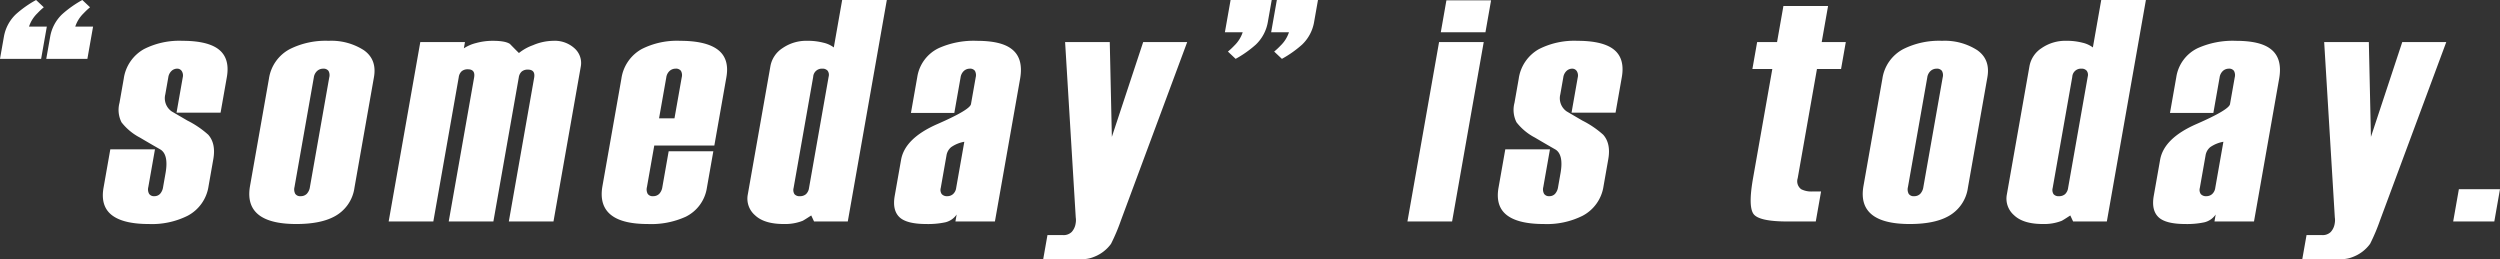 <svg xmlns="http://www.w3.org/2000/svg" width="622.503" height="64.604" viewBox="0 0 622.503 64.604">
  <rect x="0" y="0" width="622.503" height="64.604" fill="#333333" stroke="none"/>
  <defs>
    <style>
      .f53e2d99-cba9-49fd-bf2c-28bae07044b2 {
        isolation: isolate;
      }

      .b04f4309-030e-41cd-b0d7-4c67d84507ce {
        mix-blend-mode: overlay;
      }

      .b7000f80-0811-4762-a86a-6948a2fd34e0 {
        fill: #fff;
      }
    </style>
  </defs>
  <g class="f53e2d99-cba9-49fd-bf2c-28bae07044b2">
    <g id="a29f3b3e-11be-4ea4-9cd8-713f79134583" data-name="レイヤー 2">
      <g id="b73ff8c7-2072-405a-944a-1f20b5cd616d" data-name="レイヤー 1">
        <g class="b04f4309-030e-41cd-b0d7-4c67d84507ce">
          <path class="b7000f80-0811-4762-a86a-6948a2fd34e0" d="M10.24,14.654H0L.973,9.139A10.12,10.12,0,0,1,3.959,3.545,27.088,27.088,0,0,1,8.984,0l1.921,1.812a17.283,17.283,0,0,0-1.6,1.5,8.174,8.174,0,0,0-2.08,3.309h4.435Zm11.52,0H11.52l.973-5.515a10.12,10.12,0,0,1,2.986-5.594A27.088,27.088,0,0,1,20.5,0l1.921,1.812a17.283,17.283,0,0,0-1.6,1.5,8.174,8.174,0,0,0-2.08,3.309h4.435Z"/>
          <path class="b7000f80-0811-4762-a86a-6948a2fd34e0" d="M51.936,46.325a9.965,9.965,0,0,1-5.226,7.406,19.887,19.887,0,0,1-9.641,2.049q-5.76,0-8.641-1.812-3.533-2.205-2.642-7.249l1.681-9.533h11.12l-1.656,9.391a2.3,2.3,0,0,0,.194,1.682,1.425,1.425,0,0,0,1.288.588,1.9,1.9,0,0,0,1.452-.588,3.211,3.211,0,0,0,.746-1.681l.607-3.443q.8-4.539-1.205-5.87-2.763-1.575-5.152-2.994a13.976,13.976,0,0,1-4.606-3.821,6.848,6.848,0,0,1-.5-4.845l1.055-5.988a10.048,10.048,0,0,1,5.066-7.405,19.416,19.416,0,0,1,9.561-2.049q5.76,0,8.561,1.812,3.369,2.207,2.482,7.249l-1.556,8.823H43.959L45.5,19.3a2.055,2.055,0,0,0-.252-1.615,1.33,1.33,0,0,0-1.121-.591,2.085,2.085,0,0,0-1.4.552A2.734,2.734,0,0,0,41.9,19.3l-.736,4.176a3.99,3.99,0,0,0,1.569,4.254l3.917,2.285a23.553,23.553,0,0,1,5.215,3.545q1.93,2.207,1.25,6.067Z"/>
          <path class="b7000f80-0811-4762-a86a-6948a2fd34e0" d="M88.266,46.719a9.561,9.561,0,0,1-5.119,7.249q-3.44,1.81-9.359,1.812-6,0-8.933-1.97-3.5-2.364-2.6-7.485l4.709-26.708a9.962,9.962,0,0,1,5.226-7.405,19.9,19.9,0,0,1,9.642-2.049,14.943,14.943,0,0,1,8.75,2.324q3.309,2.325,2.532,6.737Zm-11.094-.151L81.98,19.3a2.208,2.208,0,0,0-.188-1.651,1.523,1.523,0,0,0-1.343-.55,2.216,2.216,0,0,0-1.457.55,2.664,2.664,0,0,0-.851,1.651L73.332,46.568a2.361,2.361,0,0,0,.183,1.689,1.456,1.456,0,0,0,1.336.59,2.074,2.074,0,0,0,1.544-.59A3.094,3.094,0,0,0,77.172,46.568Z"/>
          <path class="b7000f80-0811-4762-a86a-6948a2fd34e0" d="M137.818,55.149H126.7L133,19.385q.363-2.052-1.558-2.052a2.292,2.292,0,0,0-1.523.474,2.437,2.437,0,0,0-.745,1.5l-6.32,35.843h-11.12l6.32-35.843q.361-2.052-1.558-2.052a2.294,2.294,0,0,0-1.523.474,2.437,2.437,0,0,0-.745,1.5L107.9,55.149H96.778l7.877-44.671h11.12l-.274,1.555a9.92,9.92,0,0,1,3.073-1.324,15.463,15.463,0,0,1,4.136-.546q3.122,0,4.263.779,1.285,1.326,2.241,2.261a11.892,11.892,0,0,1,3.5-1.948,13.141,13.141,0,0,1,5.032-1.092,7.292,7.292,0,0,1,5.38,1.931,4.875,4.875,0,0,1,1.481,4.53Z"/>
          <path class="b7000f80-0811-4762-a86a-6948a2fd34e0" d="M176.024,46.719a9.633,9.633,0,0,1-5.278,7.249,20.773,20.773,0,0,1-9.44,1.812q-5.921,0-8.772-1.97-3.424-2.364-2.521-7.485l4.71-26.708a10.045,10.045,0,0,1,5.066-7.405,19.413,19.413,0,0,1,9.561-2.049q5.838,0,8.8,1.812,3.61,2.207,2.722,7.249l-3,17.017h-14.96l-1.823,10.336a2.342,2.342,0,0,0,.183,1.682,1.464,1.464,0,0,0,1.337.588,2.079,2.079,0,0,0,1.543-.586,3.074,3.074,0,0,0,.777-1.683l1.572-8.919h11.121Zm-8.078-17.253,1.8-10.177a2.191,2.191,0,0,0-.191-1.645,1.528,1.528,0,0,0-1.343-.548,2.226,2.226,0,0,0-1.457.548,2.651,2.651,0,0,0-.849,1.645l-1.8,10.177Z"/>
          <path class="b7000f80-0811-4762-a86a-6948a2fd34e0" d="M211.1,55.149h-8.4l-.7-1.5q-1.809,1.182-2.156,1.34a11.952,11.952,0,0,1-4.7.788q-4.881,0-7.171-2.206a5.45,5.45,0,0,1-1.777-5.121l5.654-32.066a6.812,6.812,0,0,1,3.018-4.412,10.386,10.386,0,0,1,6.159-1.812,15.428,15.428,0,0,1,4,.473,6.758,6.758,0,0,1,2.592,1.182L209.7,0h11.12ZM201.449,46.8l4.89-27.732a1.715,1.715,0,0,0-.263-1.458,1.613,1.613,0,0,0-1.309-.512,2.151,2.151,0,0,0-2.281,2.049L197.609,46.8a1.94,1.94,0,0,0,.21,1.536,1.588,1.588,0,0,0,1.349.513,2.2,2.2,0,0,0,1.531-.513A2.59,2.59,0,0,0,201.449,46.8Z"/>
          <path class="b7000f80-0811-4762-a86a-6948a2fd34e0" d="M247.736,55.149H237.9l.306-1.733a4.756,4.756,0,0,1-2.781,1.93,20.424,20.424,0,0,1-4.756.434q-4.962,0-6.734-1.734t-1.15-5.278l1.584-8.982q.945-5.356,9.05-8.9t8.355-4.964l1.167-6.618a2.26,2.26,0,0,0-.179-1.654,1.469,1.469,0,0,0-1.312-.552,2.153,2.153,0,0,0-1.43.552,2.711,2.711,0,0,0-.839,1.654l-1.556,8.824h-10.8l1.57-8.9a9.6,9.6,0,0,1,5.358-7.249,21.287,21.287,0,0,1,9.52-1.812q5.919,0,8.532,1.97,3.115,2.286,2.2,7.484ZM238.088,46.8l2.029-11.5a8.227,8.227,0,0,0-3.276,1.339,3.342,3.342,0,0,0-1.161,2.048L234.249,46.8a1.818,1.818,0,0,0,.249,1.536,1.713,1.713,0,0,0,1.39.513,2.126,2.126,0,0,0,1.41-.513A2.483,2.483,0,0,0,238.088,46.8Z"/>
          <path class="b7000f80-0811-4762-a86a-6948a2fd34e0" d="M295.612,10.478,279.126,54.84a48.409,48.409,0,0,1-2.48,5.874,9.382,9.382,0,0,1-4.266,3.254,7.351,7.351,0,0,1-2.017.517,30.107,30.107,0,0,1-3.071.119h-7.544l1.07-6.067h3.855a2.861,2.861,0,0,0,2.187-.787,4.033,4.033,0,0,0,.977-2.123,4.428,4.428,0,0,0,.024-1.494l-2.649-43.655h11.12l.52,23.6,7.8-23.6Z"/>
          <path class="b7000f80-0811-4762-a86a-6948a2fd34e0" d="M315.687,5.515a10.124,10.124,0,0,1-2.987,5.594,27.132,27.132,0,0,1-5.025,3.545l-1.921-1.812a17.277,17.277,0,0,0,1.6-1.5,8.171,8.171,0,0,0,2.08-3.309H305L306.418,0h10.241Zm11.52,0a10.124,10.124,0,0,1-2.987,5.594,27.132,27.132,0,0,1-5.025,3.545l-1.921-1.812a17.277,17.277,0,0,0,1.6-1.5,8.161,8.161,0,0,0,2.08-3.309h-4.436L317.938,0h10.241Z"/>
          <path class="b7000f80-0811-4762-a86a-6948a2fd34e0" d="M361.573,55.149h-11.12l7.877-44.671h11.12ZM369.88,8.036H358.76l1.4-7.957h11.12Z"/>
          <path class="b7000f80-0811-4762-a86a-6948a2fd34e0" d="M399.288,46.325a9.965,9.965,0,0,1-5.226,7.406,19.887,19.887,0,0,1-9.641,2.049q-5.76,0-8.641-1.812-3.532-2.205-2.642-7.249l1.681-9.533h11.12l-1.656,9.391a2.3,2.3,0,0,0,.194,1.682,1.426,1.426,0,0,0,1.288.588,1.9,1.9,0,0,0,1.452-.588,3.211,3.211,0,0,0,.746-1.681l.607-3.443q.8-4.539-1.2-5.87-2.763-1.575-5.152-2.994a13.976,13.976,0,0,1-4.606-3.821,6.848,6.848,0,0,1-.505-4.845l1.055-5.988a10.05,10.05,0,0,1,5.066-7.405,19.416,19.416,0,0,1,9.561-2.049q5.76,0,8.561,1.812,3.369,2.207,2.482,7.249l-1.556,8.823h-10.96l1.542-8.745a2.055,2.055,0,0,0-.252-1.615,1.33,1.33,0,0,0-1.121-.591,2.085,2.085,0,0,0-1.4.552,2.734,2.734,0,0,0-.828,1.654l-.736,4.176a3.99,3.99,0,0,0,1.569,4.254L394,30.017a23.58,23.58,0,0,1,5.215,3.545q1.93,2.207,1.25,6.067Z"/>
          <path class="b7000f80-0811-4762-a86a-6948a2fd34e0" d="M452.13,55.149h-7.04q-7.2,0-8.5-1.926t-.08-8.845l4.8-27.2h-4.96l1.18-6.7h4.96L444.07,1.5h11.12l-1.584,8.981h6l-1.18,6.7h-6l-4.793,27.181a2.464,2.464,0,0,0,.874,2.757,5.542,5.542,0,0,0,2.863.552h2.079Z"/>
          <path class="b7000f80-0811-4762-a86a-6948a2fd34e0" d="M490.016,46.719a9.561,9.561,0,0,1-5.119,7.249q-3.44,1.81-9.359,1.812-6,0-8.933-1.97-3.5-2.364-2.6-7.485l4.709-26.708a9.962,9.962,0,0,1,5.226-7.405,19.9,19.9,0,0,1,9.642-2.049,14.943,14.943,0,0,1,8.75,2.324q3.309,2.325,2.532,6.737Zm-11.094-.151L483.73,19.3a2.208,2.208,0,0,0-.188-1.651,1.523,1.523,0,0,0-1.343-.55,2.216,2.216,0,0,0-1.457.55,2.664,2.664,0,0,0-.851,1.651l-4.809,27.271a2.361,2.361,0,0,0,.183,1.689,1.456,1.456,0,0,0,1.336.59,2.074,2.074,0,0,0,1.544-.59A3.094,3.094,0,0,0,478.922,46.568Z"/>
          <path class="b7000f80-0811-4762-a86a-6948a2fd34e0" d="M524.608,55.149h-8.4l-.7-1.5q-1.809,1.182-2.156,1.34a11.948,11.948,0,0,1-4.7.788q-4.881,0-7.171-2.206a5.452,5.452,0,0,1-1.777-5.121l5.654-32.066a6.812,6.812,0,0,1,3.018-4.412,10.389,10.389,0,0,1,6.16-1.812,15.426,15.426,0,0,1,4,.473,6.738,6.738,0,0,1,2.591,1.182L523.212,0h11.121ZM514.96,46.8l4.891-27.732a1.719,1.719,0,0,0-.264-1.458,1.613,1.613,0,0,0-1.309-.512A2.151,2.151,0,0,0,516,19.145L511.121,46.8a1.936,1.936,0,0,0,.209,1.536,1.59,1.59,0,0,0,1.35.513,2.2,2.2,0,0,0,1.53-.513A2.59,2.59,0,0,0,514.96,46.8Z"/>
          <path class="b7000f80-0811-4762-a86a-6948a2fd34e0" d="M561.248,55.149h-9.841l.3-1.733a4.748,4.748,0,0,1-2.78,1.93,20.418,20.418,0,0,1-4.756.434q-4.961,0-6.734-1.734t-1.15-5.278l1.584-8.982q.945-5.356,9.05-8.9t8.355-4.964l1.167-6.618a2.261,2.261,0,0,0-.178-1.654,1.472,1.472,0,0,0-1.313-.552,2.155,2.155,0,0,0-1.43.552,2.711,2.711,0,0,0-.839,1.654l-1.556,8.824h-10.8l1.57-8.9a9.6,9.6,0,0,1,5.358-7.249,21.287,21.287,0,0,1,9.52-1.812q5.919,0,8.532,1.97,3.117,2.286,2.2,7.484ZM551.6,46.8l2.028-11.5a8.227,8.227,0,0,0-3.276,1.339,3.346,3.346,0,0,0-1.161,2.048L547.76,46.8a1.825,1.825,0,0,0,.249,1.536,1.713,1.713,0,0,0,1.39.513,2.126,2.126,0,0,0,1.41-.513A2.488,2.488,0,0,0,551.6,46.8Z"/>
          <path class="b7000f80-0811-4762-a86a-6948a2fd34e0" d="M609.124,10.478,592.637,54.84a48.409,48.409,0,0,1-2.48,5.874,9.384,9.384,0,0,1-4.265,3.254,7.367,7.367,0,0,1-2.018.517,30.094,30.094,0,0,1-3.071.119h-7.544l1.07-6.067h3.855a2.865,2.865,0,0,0,2.188-.787,4.041,4.041,0,0,0,.977-2.123,4.453,4.453,0,0,0,.023-1.494l-2.649-43.655h11.12l.52,23.6,7.8-23.6Z"/>
          <path class="b7000f80-0811-4762-a86a-6948a2fd34e0" d="M621.086,55.149h-10.24l1.417-8.036H622.5Z"/>
        </g>
      </g>
    </g>
  </g>
</svg>
